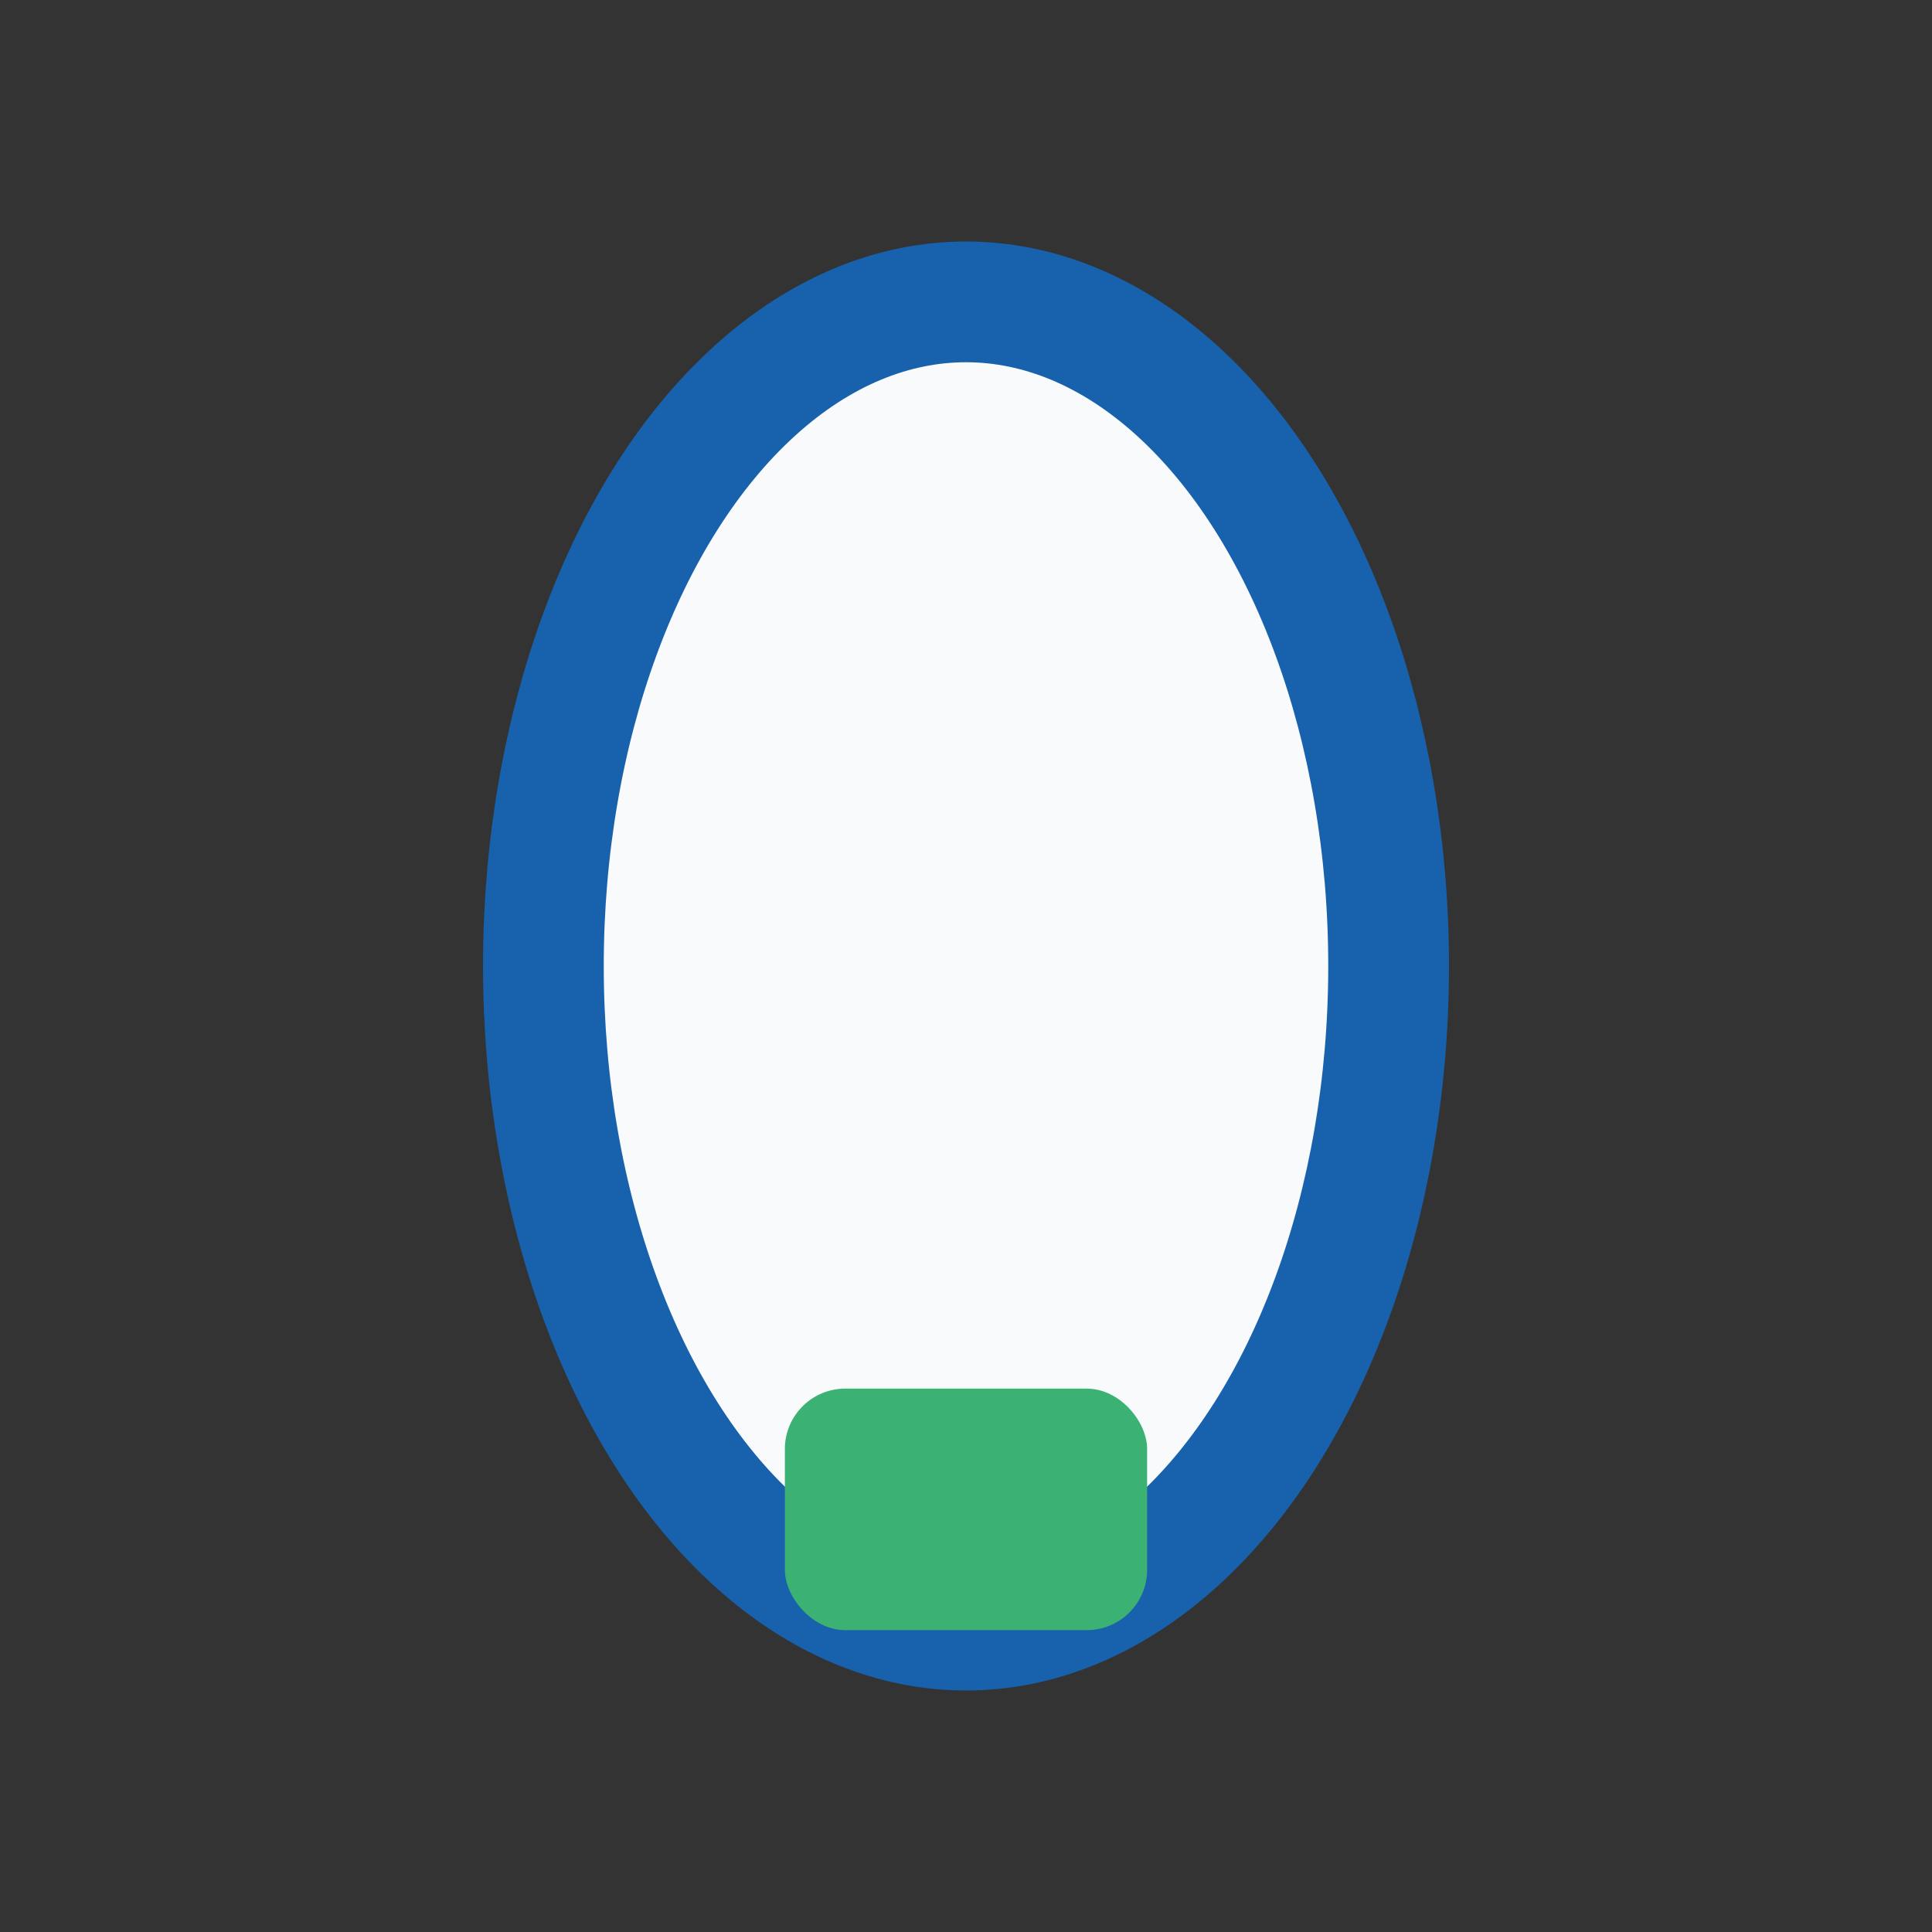 <?xml version="1.0" encoding="UTF-8"?>
<svg xmlns="http://www.w3.org/2000/svg" width="32" height="32" viewBox="0 0 32 32"><rect x="0" y="0" width="32" height="32" fill="#333333" stroke="none"/><ellipse cx="16" cy="16" rx="7" ry="11" fill="#F9FAFB" stroke="#1861AD" stroke-width="2"/><rect x="13" y="23" width="6" height="4" rx="1" fill="#3BB273"/></svg>